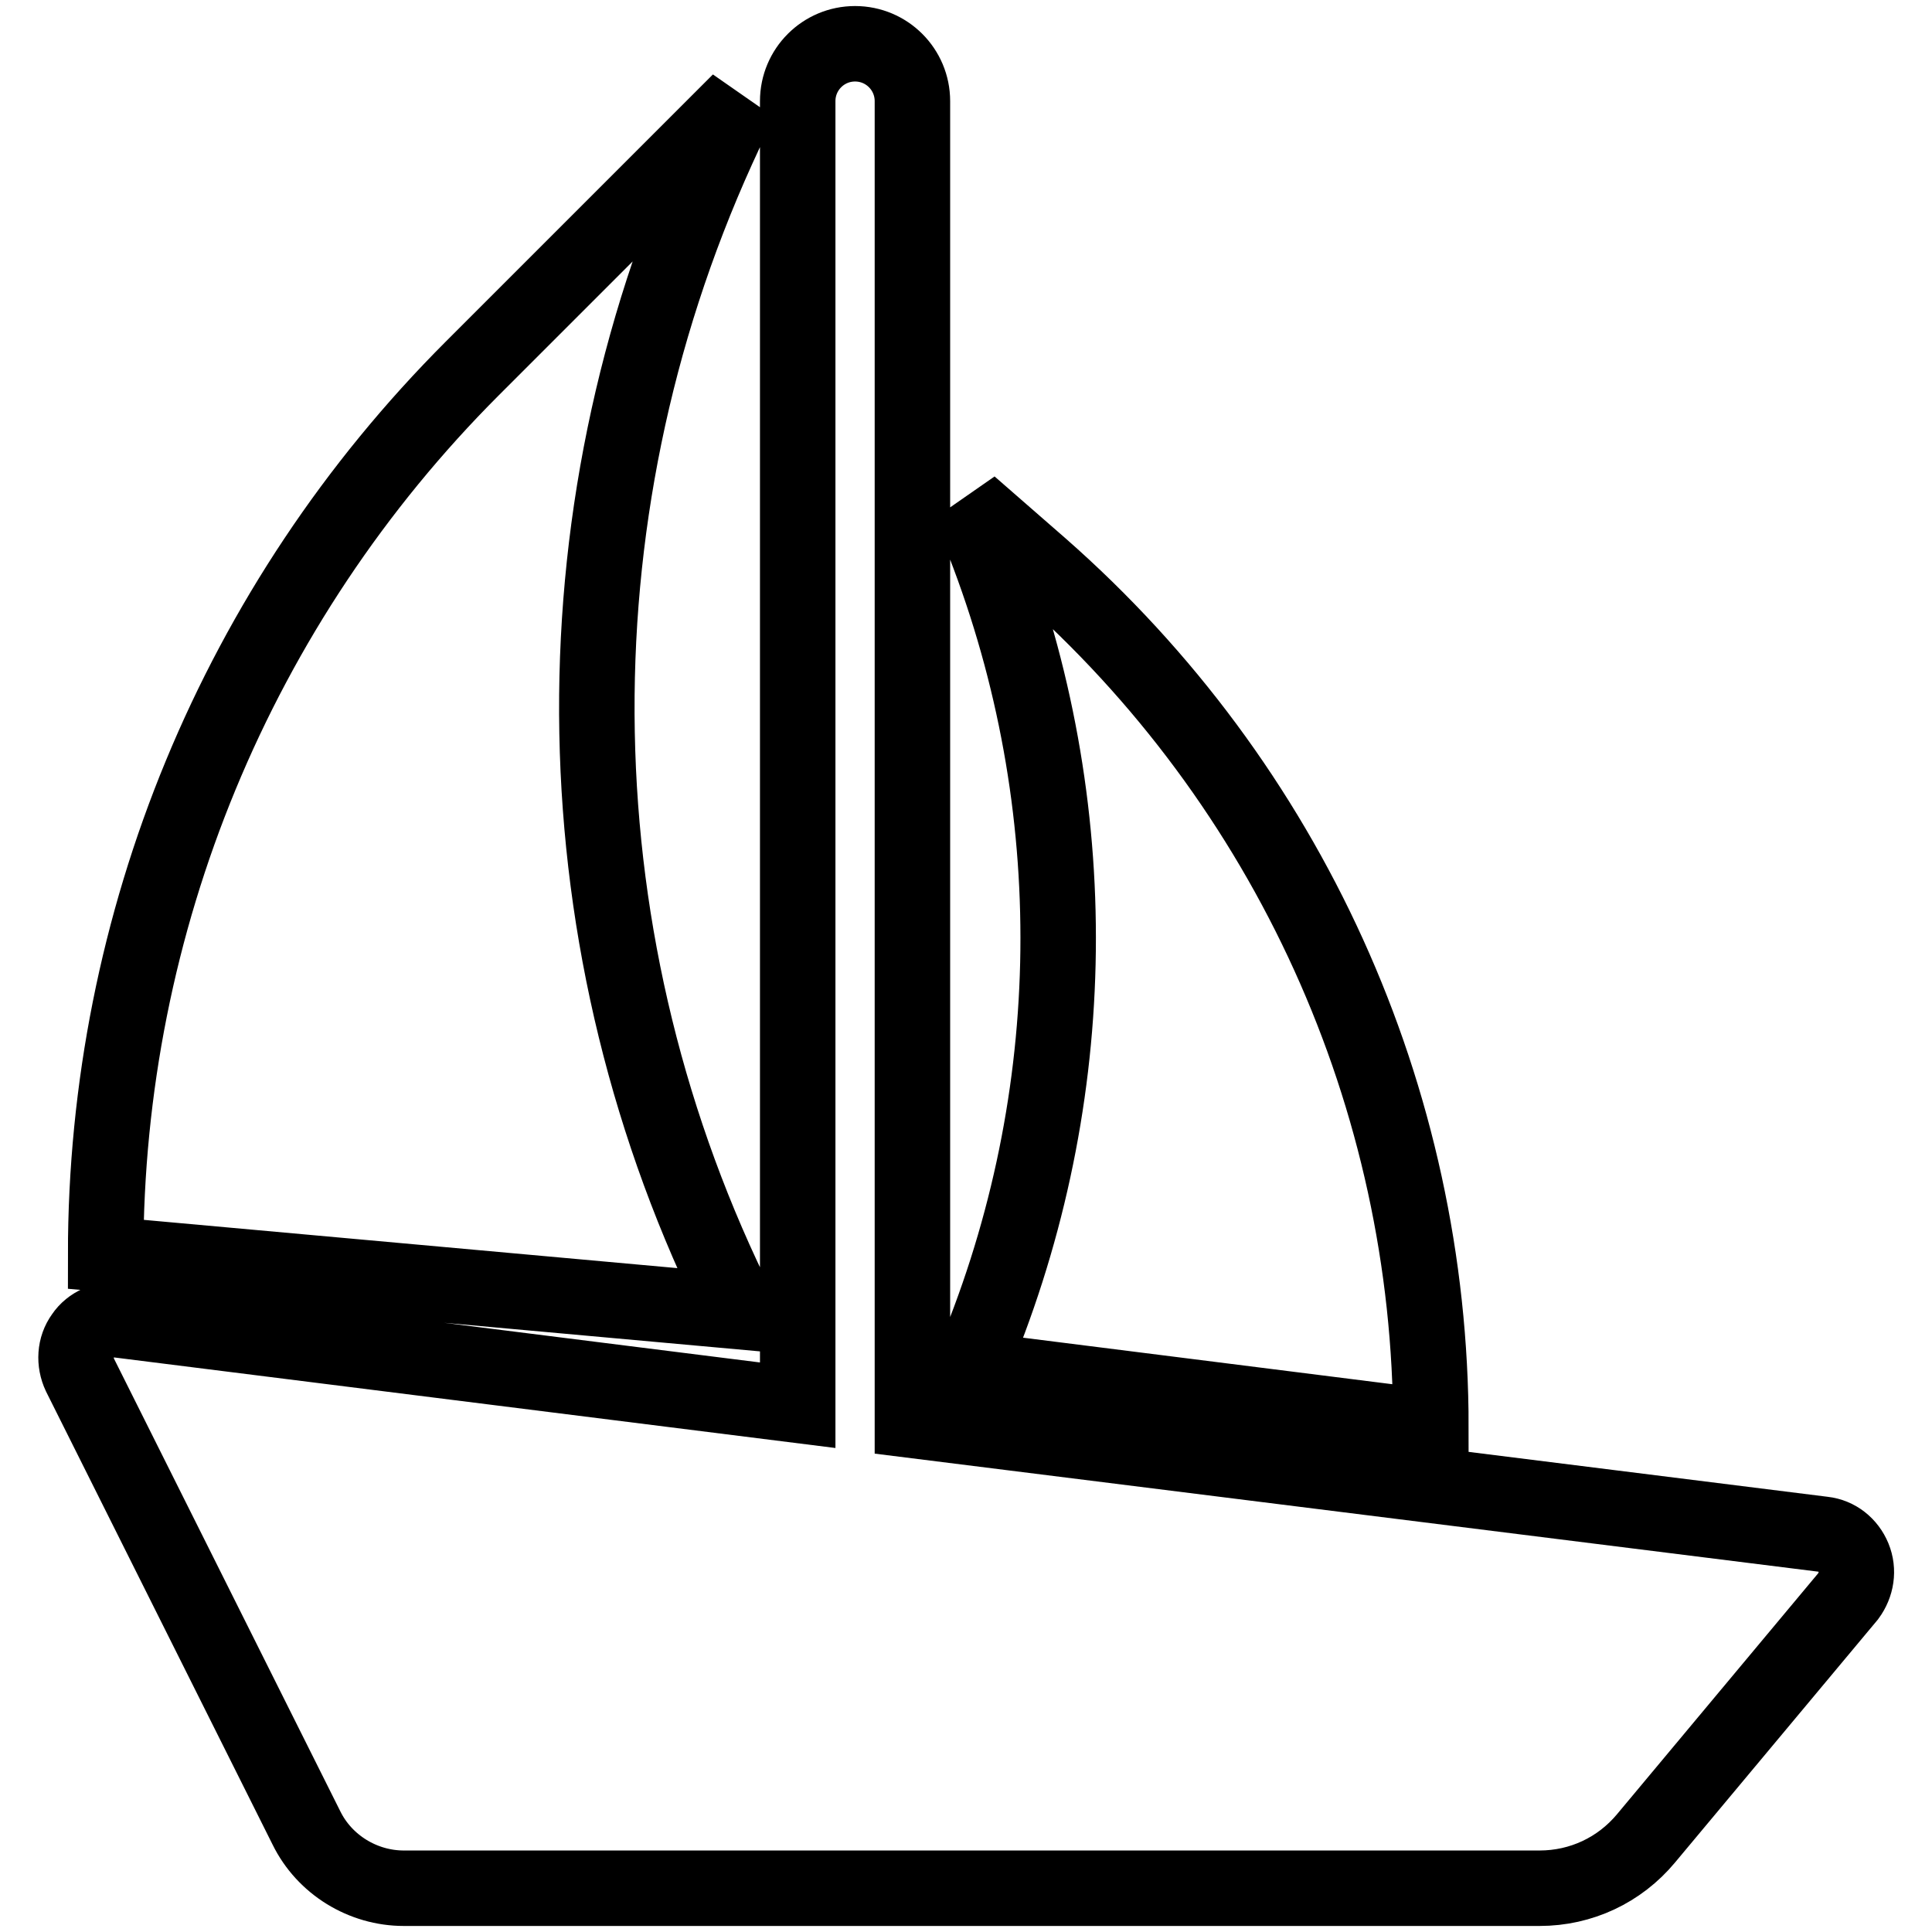 <?xml version="1.0" encoding="utf-8"?>
<!-- Svg Vector Icons : http://www.onlinewebfonts.com/icon -->
<!DOCTYPE svg PUBLIC "-//W3C//DTD SVG 1.1//EN" "http://www.w3.org/Graphics/SVG/1.1/DTD/svg11.dtd">
<svg version="1.1" xmlns="http://www.w3.org/2000/svg" xmlns:xlink="http://www.w3.org/1999/xlink" x="0px" y="0px" viewBox="0 0 256 256" enable-background="new 0 0 256 256" xml:space="preserve">
<g> <path stroke-width="10" fill-opacity="0" stroke="#000000"  d="M245.6,206.4c-0.7-1.7-2.2-2.9-4-3.1l-120.7-15.1V13.4c0-4.2-3.4-7.6-7.6-7.6c-4.2,0-7.6,3.4-7.6,7.6v172.8 l-90-11.3c-1.8-0.2-3.7,0.6-4.7,2.1c-1.1,1.5-1.2,3.5-0.4,5.2l30,60c2.4,4.9,7.5,8,12.9,8h150.5c5.5,0,10.6-2.4,14.1-6.6l26.8-32.1 C246,210,246.3,208.1,245.6,206.4z M95.1,19.7l2.9-6.3L62.6,48.8C31.4,80,14,122.2,14,166.2l84,7.6C73.8,125.5,72.8,68.9,95.1,19.7 z M189.6,189.1c0-43.7-18.9-85.2-51.7-114l-9.4-8.2l2.5,6.6c13.1,34.9,12.2,73.6-2.5,107.9L189.6,189.1z"/></g>
</svg>